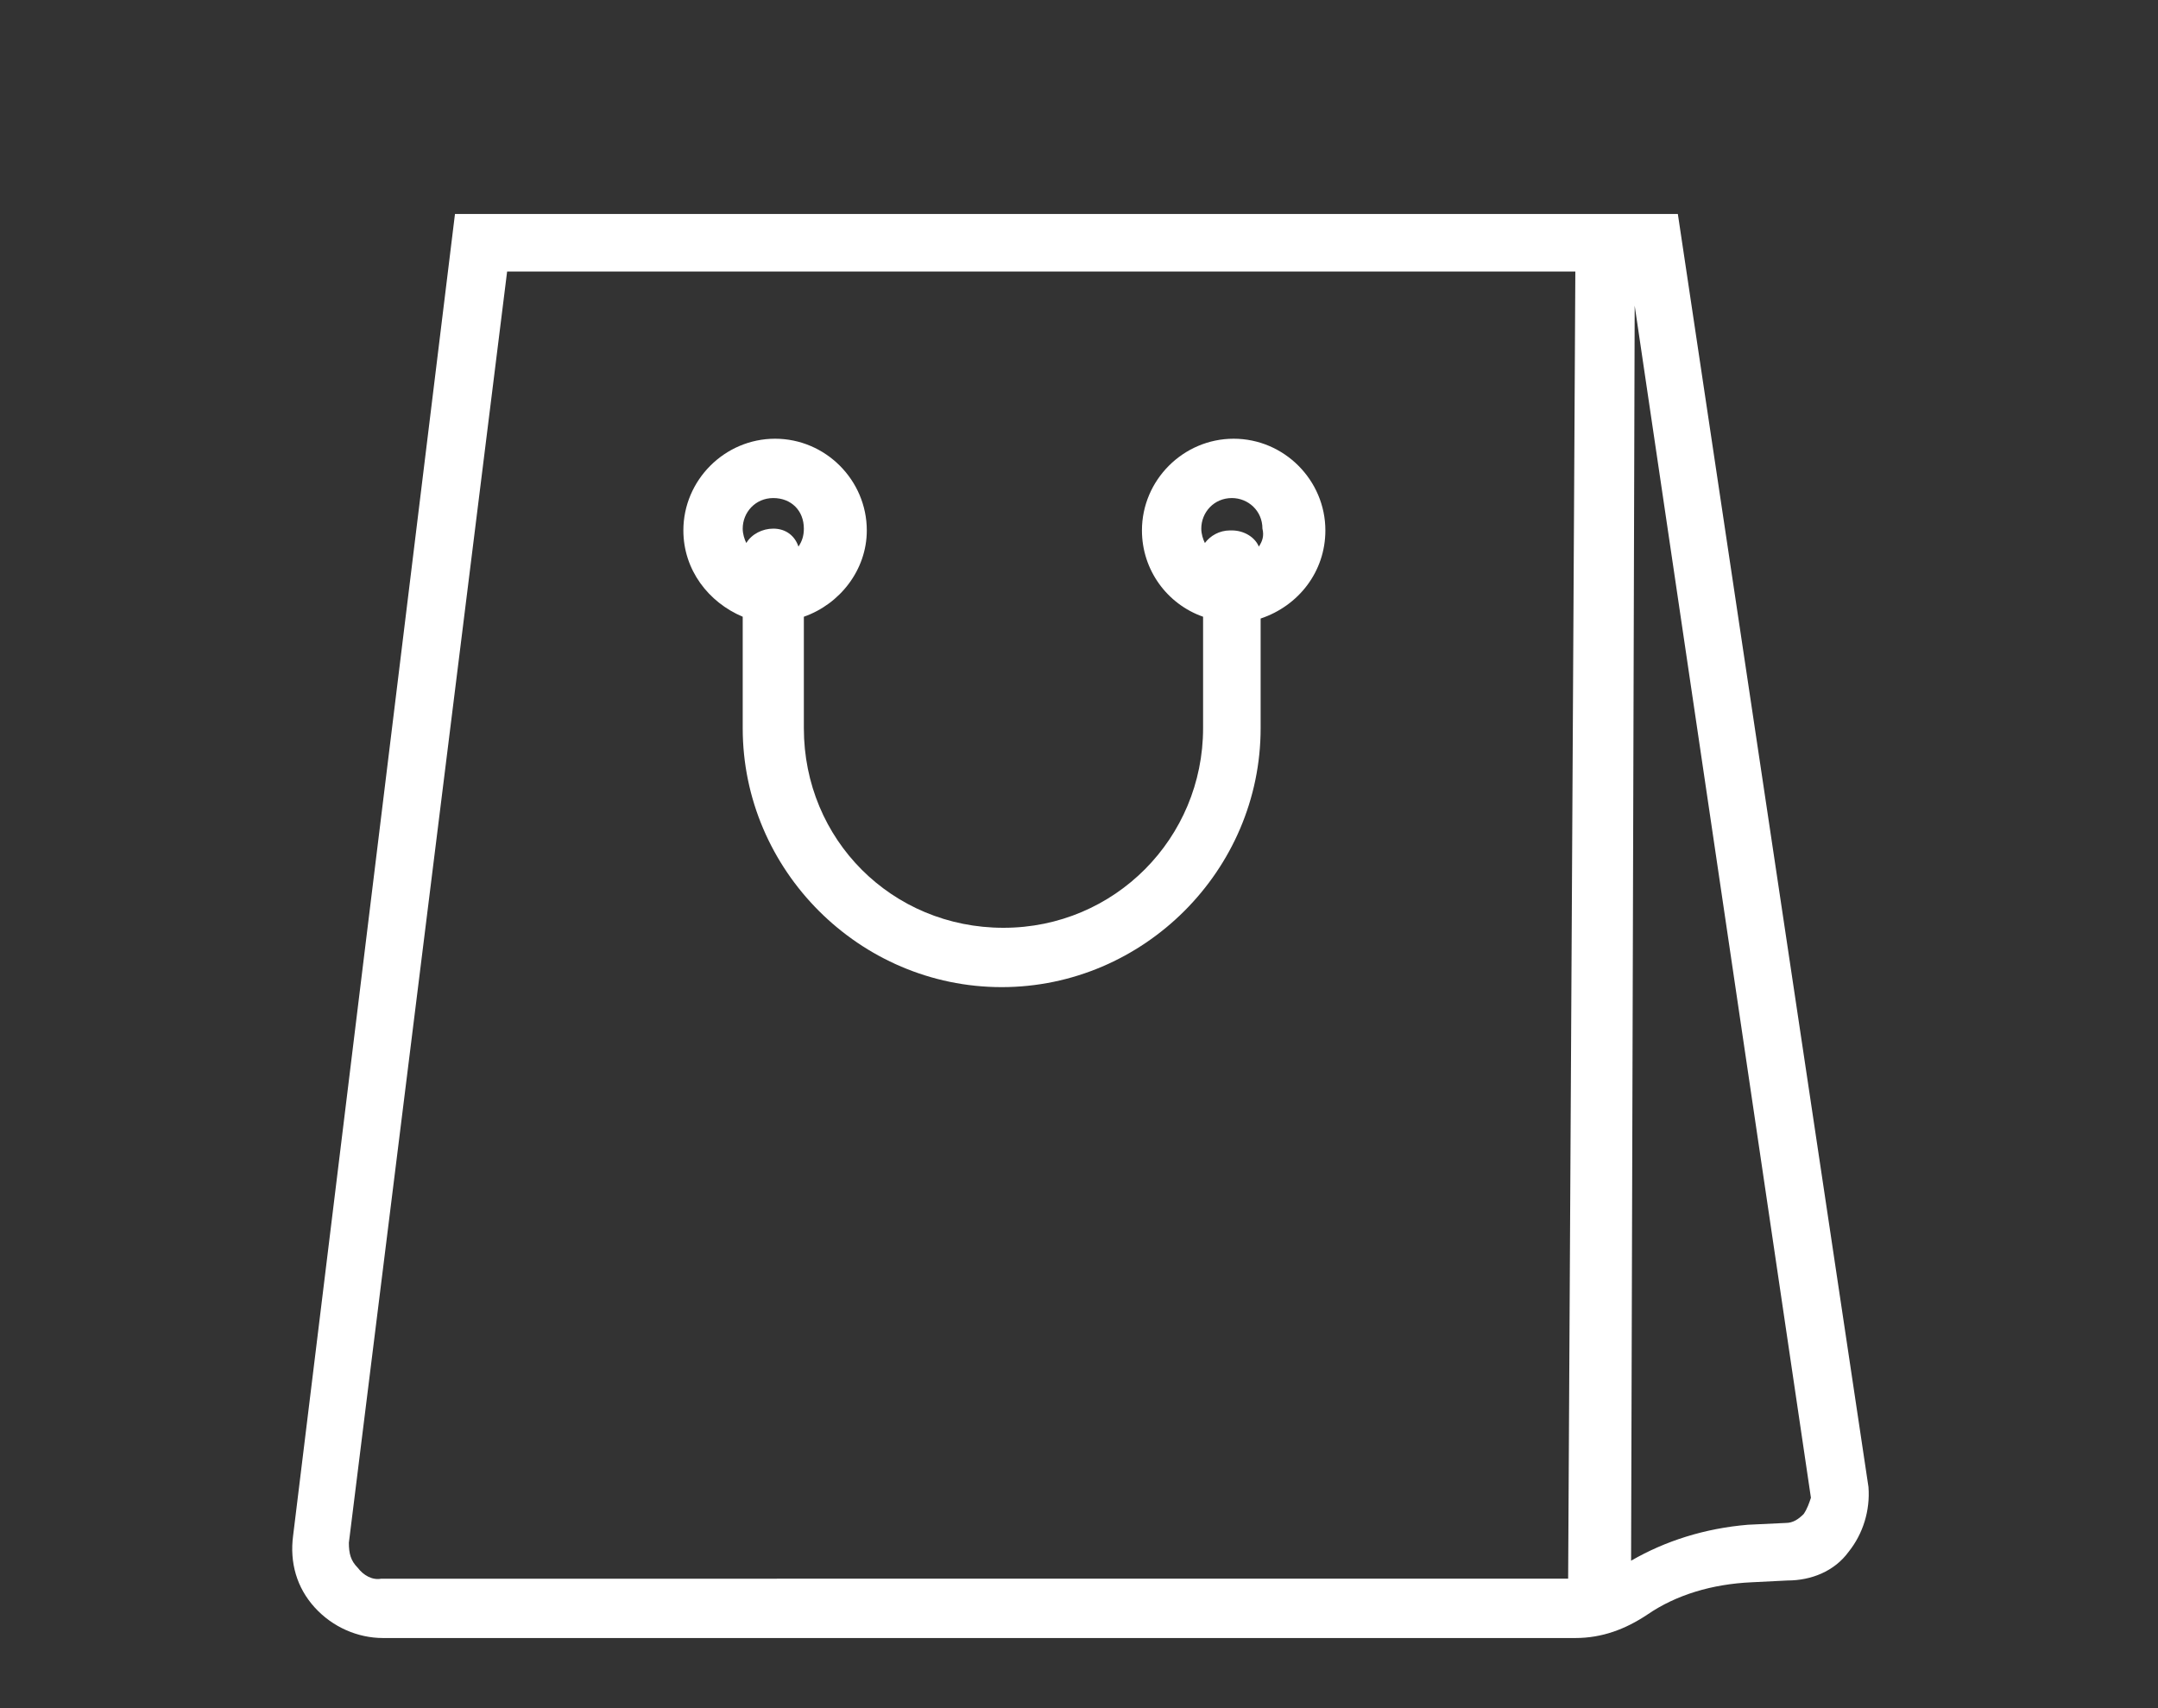 <?xml version="1.0" encoding="utf-8"?>
<!-- Generator: Adobe Illustrator 25.1.0, SVG Export Plug-In . SVG Version: 6.00 Build 0)  -->
<svg version="1.1" id="Calque_3_1_" xmlns="http://www.w3.org/2000/svg" xmlns:xlink="http://www.w3.org/1999/xlink" x="0px"
	 y="0px" viewBox="0 0 120 95" style="enable-background:new 0 0 120 95;" xml:space="preserve">
<rect x="0" y="0" width="120" height="95" fill="#333333" stroke="none"/>
<style type="text/css">
	.st0{fill:#FFFFFF;}
</style>
<g>
	<path class="st0" d="M93.3,11.9H25.3l-9,73.5c-0.2,1.5,0.2,2.9,1.2,4c1,1.1,2.4,1.7,3.8,1.7h66.3c1.5,0,2.8-0.5,4-1.3
		c1.6-1.1,3.6-1.7,5.8-1.8l2-0.1c1.3,0,2.6-0.5,3.4-1.6c0.8-1,1.2-2.3,1.1-3.6L93.3,11.9z M19.9,87.2c-0.4-0.4-0.5-0.8-0.5-1.4
		l8.8-70.7c0,0,53.9,0,59.4,0l-0.4,72.7H21.2C20.7,87.9,20.2,87.6,19.9,87.2z M100.3,84.2c-0.3,0.3-0.6,0.5-1,0.5l-2.1,0.1
		c-2.4,0.2-4.6,0.9-6.5,2l0.2-69.8l9.8,66.3C100.6,83.6,100.5,83.9,100.3,84.2z"/>
	<path class="st0" d="M68.6,24.4c-2.8,0-5.1,2.3-5.1,5.1c0,2.2,1.4,4.1,3.4,4.8v6.2c0,6.1-4.9,11.1-11.1,11.1s-11.1-4.9-11.1-11.1
		v-6.2c2-0.7,3.5-2.6,3.5-4.8c0-2.8-2.3-5.1-5.1-5.1S38,26.7,38,29.5c0,2.2,1.4,4,3.3,4.8v6.2c0,7.9,6.5,14.4,14.4,14.4
		c7.9,0,14.4-6.5,14.4-14.4v-6.1c2.1-0.7,3.6-2.6,3.6-4.9C73.7,26.7,71.4,24.4,68.6,24.4z M43,29.4c-0.6,0-1.2,0.3-1.5,0.8
		c-0.1-0.2-0.2-0.5-0.2-0.8c0-0.9,0.7-1.7,1.7-1.7s1.7,0.7,1.7,1.7c0,0.4-0.1,0.7-0.3,1C44.2,29.8,43.7,29.4,43,29.4z M70,30.4
		c-0.2-0.5-0.8-0.9-1.5-0.9h-0.1c-0.6,0-1.1,0.3-1.4,0.7c-0.1-0.2-0.2-0.5-0.2-0.8c0-0.9,0.7-1.7,1.7-1.7c0.9,0,1.7,0.7,1.7,1.7
		C70.3,29.8,70.2,30.1,70,30.4z"/>
</g>
</svg>
